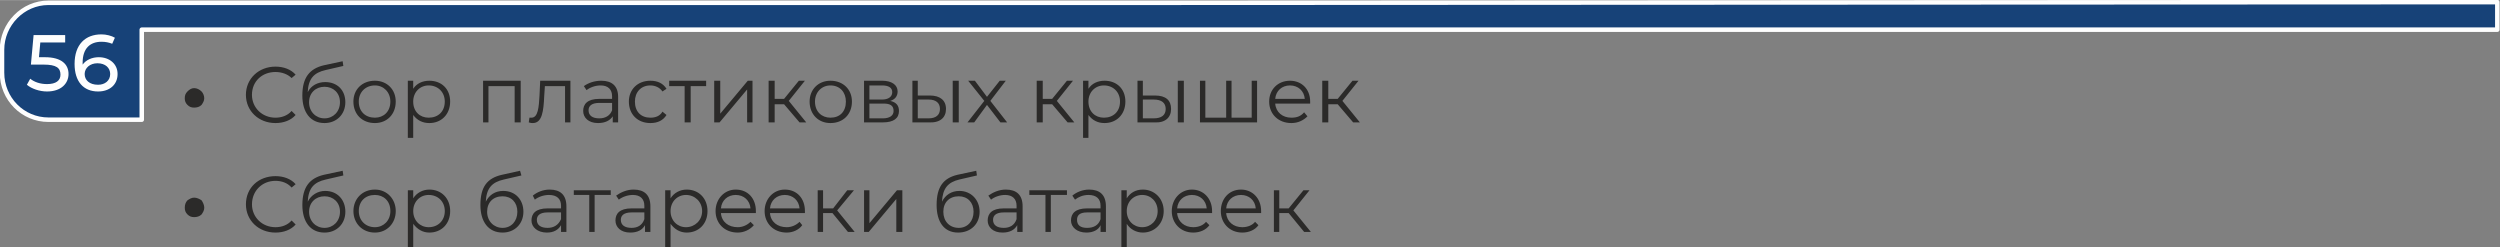 <?xml version="1.0" encoding="UTF-8"?> <svg xmlns="http://www.w3.org/2000/svg" xmlns:xlink="http://www.w3.org/1999/xlink" xml:space="preserve" width="788px" height="78px" version="1.1" style="shape-rendering:geometricPrecision; text-rendering:geometricPrecision; image-rendering:optimizeQuality; fill-rule:evenodd; clip-rule:evenodd" viewBox="0 0 3721 368"><rect x="0" y="0" width="3721" height="368" fill="#808080" stroke="none"/> <defs> <style type="text/css"> .str0 {stroke:#FEFEFE;stroke-width:6.694;stroke-linejoin:round} .fil0 {fill:#174278} .fil2 {fill:#FEFEFE;fill-rule:nonzero} .fil1 {fill:#2B2A29;fill-rule:nonzero} </style> </defs> <g id="Слой_x0020_1">  <g id="_1914722308128"> <path class="fil0 str0" d="M3717 44l-2634 0 -872 0 0 134 -139 0c-38,0 -69,-31 -69,-70l0 -34c0,-38 31,-70 69,-70l139 0 1489 0 18 0 1999 -1c0,30 0,11 0,41z"></path> <path class="fil1" d="M275 146c0,-4 1,-7 4,-10 3,-3 6,-5 10,-5 4,0 8,2 11,5 2,2 4,6 4,10 0,4 -2,7 -4,10 -3,3 -7,4 -11,4 -4,0 -7,-1 -10,-4 -3,-3 -4,-6 -4,-10zm135 37c12,0 23,-4 30,-12l-6 -6c-6,7 -15,10 -24,10 -20,0 -35,-15 -35,-34 0,-20 15,-34 35,-34 9,0 18,3 24,9l6 -5c-7,-8 -18,-12 -30,-12 -25,0 -44,18 -44,42 0,24 19,42 44,42zm74 -61c-11,0 -21,5 -26,15 1,-20 9,-29 27,-33l26 -6 -1 -7 -28 6c-21,5 -32,18 -32,45 0,25 12,41 33,41 18,0 31,-13 31,-31 0,-18 -12,-30 -30,-30zm-1 54c-13,0 -23,-10 -23,-24 0,-14 10,-23 23,-23 13,0 23,9 23,23 0,14 -10,24 -23,24zm75 7c18,0 31,-13 31,-32 0,-18 -13,-31 -31,-31 -19,0 -32,13 -32,31 0,19 13,32 32,32zm0 -8c-14,0 -24,-9 -24,-24 0,-14 10,-24 24,-24 13,0 23,10 23,24 0,15 -10,24 -23,24zm81 -55c-10,0 -19,4 -24,12l0 -12 -8 0 0 85 8 0 0 -34c6,8 14,12 24,12 18,0 31,-13 31,-32 0,-19 -13,-31 -31,-31zm-1 55c-13,0 -23,-9 -23,-24 0,-14 10,-24 23,-24 14,0 24,10 24,24 0,15 -10,24 -24,24zm81 -55l0 62 8 0 0 -54 39 0 0 54 9 0 0 -62 -56 0zm85 0l-1 22c-1,17 -2,33 -12,33 -1,0 -2,0 -3,0l-1 7c3,1 4,1 6,1 14,0 16,-18 17,-40l1 -15 30 0 0 54 8 0 0 -62 -45 0zm91 0c-10,0 -19,3 -26,8l4 6c5,-4 13,-7 21,-7 11,0 17,6 17,16l0 4 -19 0c-18,0 -24,8 -24,18 0,10 8,18 22,18 11,0 18,-4 22,-10l0 9 8 0 0 -38c0,-16 -9,-24 -25,-24zm-3 56c-10,0 -16,-4 -16,-12 0,-6 4,-11 16,-11l19 0 0 11c-3,8 -10,12 -19,12zm76 7c11,0 19,-4 24,-12l-6 -5c-4,7 -11,9 -18,9 -14,0 -23,-9 -23,-24 0,-14 9,-24 23,-24 7,0 14,3 18,9l6 -4c-5,-8 -13,-12 -24,-12 -19,0 -32,13 -32,31 0,19 13,32 32,32zm83 -63l-55 0 0 8 23 0 0 54 9 0 0 -54 23 0 0 -8zm12 62l8 0 41 -49 0 49 8 0 0 -62 -7 0 -41 49 0 -49 -9 0 0 62zm127 0l10 0 -26 -32 24 -30 -9 0 -22 27 -14 0 0 -27 -9 0 0 62 9 0 0 -27 14 0 23 27zm46 1c19,0 32,-13 32,-32 0,-18 -13,-31 -32,-31 -18,0 -31,13 -31,31 0,19 13,32 31,32zm0 -8c-13,0 -23,-9 -23,-24 0,-14 10,-24 23,-24 14,0 23,10 23,24 0,15 -9,24 -23,24zm89 -25c7,-2 11,-7 11,-14 0,-10 -9,-16 -23,-16l-27 0 0 62 28 0c16,0 24,-6 24,-17 0,-8 -4,-13 -13,-15zm-31 -23l19 0c9,0 15,3 15,10 0,7 -6,11 -15,11l-19 0 0 -21zm20 49l-20 0 0 -22 21 0c10,0 15,3 15,11 0,7 -6,11 -16,11zm70 -34l-18 0 0 -22 -8 0 0 62 24 0c17,1 26,-7 26,-20 0,-13 -9,-20 -24,-20zm34 40l9 0 0 -62 -9 0 0 62zm-36 -6l-16 0 0 -28 16 0c11,0 17,5 17,14 0,9 -6,14 -17,14zm117 6l-25 -32 23 -30 -9 0 -19 24 -18 -24 -10 0 24 30 -25 32 10 0 19 -26 20 26 10 0zm90 0l10 0 -26 -32 24 -30 -9 0 -22 27 -14 0 0 -27 -9 0 0 62 9 0 0 -27 14 0 23 27zm55 -62c-10,0 -19,4 -24,12l0 -12 -8 0 0 85 8 0 0 -34c6,8 14,12 24,12 18,0 31,-13 31,-32 0,-19 -13,-31 -31,-31zm-1 55c-13,0 -23,-9 -23,-24 0,-14 10,-24 23,-24 14,0 24,10 24,24 0,15 -10,24 -24,24zm76 -33l-18 0 0 -22 -8 0 0 62 25 0c16,1 25,-7 25,-20 0,-13 -8,-20 -24,-20zm34 40l9 0 0 -62 -9 0 0 62zm-36 -6l-16 0 0 -28 16 0c12,0 18,5 18,14 0,9 -6,14 -18,14zm146 -56l0 55 -30 0 0 -55 -8 0 0 55 -31 0 0 -55 -8 0 0 62 85 0 0 -62 -8 0zm87 31c0,-19 -13,-31 -30,-31 -18,0 -31,13 -31,31 0,19 14,32 33,32 10,0 18,-4 24,-10l-5 -6c-5,6 -11,8 -19,8 -13,0 -23,-8 -24,-21l52 0c0,-1 0,-2 0,-3zm-30 -24c12,0 21,8 22,20l-44 0c1,-12 10,-20 22,-20zm94 55l10 0 -26 -32 24 -30 -9 0 -22 27 -14 0 0 -27 -9 0 0 62 9 0 0 -27 14 0 23 27zm-1739 127c0,-4 1,-8 4,-11 3,-2 6,-4 10,-4 4,0 8,2 11,4 2,3 4,7 4,11 0,4 -2,7 -4,10 -3,3 -7,4 -11,4 -4,0 -7,-1 -10,-4 -3,-3 -4,-6 -4,-10zm135 37c12,0 23,-4 30,-12l-6 -6c-6,7 -15,10 -24,10 -20,0 -35,-15 -35,-34 0,-20 15,-35 35,-35 9,0 18,3 24,10l6 -5c-7,-8 -18,-12 -30,-12 -25,0 -44,17 -44,42 0,24 19,42 44,42zm74 -62c-11,0 -21,6 -26,16 1,-20 9,-29 27,-33l26 -6 -1 -7 -28 6c-21,5 -32,18 -32,45 0,25 12,41 33,41 18,0 31,-13 31,-31 0,-18 -12,-31 -30,-31zm-1 55c-13,0 -23,-10 -23,-24 0,-14 10,-23 23,-23 13,0 23,9 23,23 0,14 -10,24 -23,24zm75 7c18,0 31,-14 31,-32 0,-18 -13,-32 -31,-32 -19,0 -32,14 -32,32 0,18 13,32 32,32zm0 -8c-14,0 -24,-10 -24,-24 0,-15 10,-24 24,-24 13,0 23,9 23,24 0,14 -10,24 -23,24zm81 -56c-10,0 -19,5 -24,13l0 -12 -8 0 0 85 8 0 0 -35c6,8 14,13 24,13 18,0 31,-13 31,-32 0,-19 -13,-32 -31,-32zm-1 56c-13,0 -23,-10 -23,-24 0,-14 10,-24 23,-24 14,0 24,10 24,24 0,14 -10,24 -24,24zm111 -54c-12,0 -21,6 -26,16 1,-20 9,-29 27,-33l26 -6 -2 -7 -27 6c-22,5 -32,18 -32,45 0,25 12,41 33,41 18,0 31,-13 31,-31 0,-18 -12,-31 -30,-31zm-1 55c-13,0 -23,-10 -23,-24 0,-14 9,-23 23,-23 13,0 22,9 22,23 0,14 -9,24 -22,24zm70 -57c-10,0 -19,4 -25,9l3 6c5,-4 13,-7 21,-7 12,0 18,6 18,16l0 4 -20 0c-18,0 -24,8 -24,18 0,10 9,18 23,18 10,0 17,-4 21,-11l0 10 8 0 0 -38c0,-17 -9,-25 -25,-25zm-3 57c-10,0 -16,-4 -16,-12 0,-6 4,-11 16,-11l20 0 0 10c-4,9 -11,13 -20,13zm94 -56l-55 0 0 7 23 0 0 55 8 0 0 -55 24 0 0 -7zm34 -1c-10,0 -19,4 -26,9l4 6c5,-4 13,-7 21,-7 11,0 17,6 17,16l0 4 -19 0c-18,0 -24,8 -24,18 0,10 8,18 22,18 11,0 18,-4 22,-11l0 10 8 0 0 -38c0,-17 -9,-25 -25,-25zm-3 57c-10,0 -16,-4 -16,-12 0,-6 4,-11 16,-11l19 0 0 10c-3,9 -10,13 -19,13zm82 -57c-10,0 -19,5 -24,13l0 -12 -8 0 0 85 8 0 0 -35c6,8 14,13 24,13 18,0 31,-13 31,-32 0,-19 -13,-32 -31,-32zm-1 56c-13,0 -23,-10 -23,-24 0,-14 10,-24 23,-24 13,0 24,10 24,24 0,14 -11,24 -24,24zm104 -24c0,-19 -12,-32 -30,-32 -17,0 -30,14 -30,32 0,18 13,32 33,32 9,0 18,-4 24,-11l-5 -5c-5,5 -12,8 -19,8 -14,0 -24,-8 -25,-21l52 0c0,-1 0,-2 0,-3zm-30 -24c12,0 21,8 22,20l-44 0c1,-12 10,-20 22,-20zm103 24c0,-19 -12,-32 -30,-32 -17,0 -30,14 -30,32 0,18 13,32 33,32 9,0 18,-4 23,-11l-4 -5c-5,5 -12,8 -19,8 -14,0 -24,-8 -25,-21l52 0c0,-1 0,-2 0,-3zm-30 -24c12,0 21,8 22,20l-44 0c1,-12 10,-20 22,-20zm94 55l10 0 -26 -32 25 -30 -10 0 -21 27 -15 0 0 -27 -8 0 0 62 8 0 0 -28 14 0 23 28zm24 0l7 0 41 -49 0 49 9 0 0 -62 -8 0 -41 49 0 -49 -8 0 0 62zm142 -61c-12,0 -21,6 -26,16 1,-20 9,-29 26,-33l26 -6 -1 -7 -28 6c-21,5 -31,18 -31,45 0,25 11,41 32,41 19,0 32,-13 32,-31 0,-18 -13,-31 -30,-31zm-1 55c-14,0 -23,-10 -23,-24 0,-14 9,-23 23,-23 13,0 22,9 22,23 0,14 -9,24 -22,24zm70 -57c-10,0 -19,4 -26,9l4 6c5,-4 13,-7 21,-7 11,0 17,6 17,16l0 4 -19 0c-18,0 -24,8 -24,18 0,10 8,18 22,18 11,0 18,-4 22,-11l0 10 8 0 0 -38c0,-17 -9,-25 -25,-25zm-3 57c-10,0 -16,-4 -16,-12 0,-6 4,-11 16,-11l19 0 0 10c-3,9 -10,13 -19,13zm94 -56l-56 0 0 7 24 0 0 55 8 0 0 -55 24 0 0 -7zm33 -1c-10,0 -19,4 -25,9l4 6c5,-4 12,-7 20,-7 12,0 18,6 18,16l0 4 -20 0c-18,0 -24,8 -24,18 0,10 9,18 23,18 10,0 18,-4 21,-11l0 10 8 0 0 -38c0,-17 -9,-25 -25,-25zm-3 57c-10,0 -15,-4 -15,-12 0,-6 3,-11 15,-11l20 0 0 10c-3,9 -10,13 -20,13zm83 -57c-11,0 -19,5 -24,13l0 -12 -8 0 0 85 8 0 0 -35c5,8 14,13 24,13 17,0 31,-13 31,-32 0,-19 -14,-32 -31,-32zm-1 56c-13,0 -23,-10 -23,-24 0,-14 10,-24 23,-24 13,0 23,10 23,24 0,14 -10,24 -23,24zm104 -24c0,-19 -13,-32 -30,-32 -17,0 -30,14 -30,32 0,18 13,32 32,32 10,0 19,-4 24,-11l-5 -5c-4,5 -11,8 -19,8 -13,0 -23,-8 -24,-21l52 0c0,-1 0,-2 0,-3zm-30 -24c12,0 21,8 22,20l-44 0c1,-12 10,-20 22,-20zm103 24c0,-19 -13,-32 -30,-32 -18,0 -30,14 -30,32 0,18 13,32 32,32 10,0 19,-4 24,-11l-5 -5c-4,5 -11,8 -19,8 -13,0 -23,-8 -24,-21l52 0c0,-1 0,-2 0,-3zm-30 -24c12,0 21,8 22,20l-44 0c1,-12 10,-20 22,-20zm94 55l10 0 -26 -32 24 -30 -9 0 -22 27 -14 0 0 -27 -8 0 0 62 8 0 0 -28 14 0 23 28z"></path> <path class="fil2" d="M67 85l-9 0 2 -22 37 0 0 -11 -47 0 -4 44 19 0c19,0 25,5 25,15 0,9 -7,14 -20,14 -10,0 -19,-3 -25,-8l-5 9c7,6 19,10 30,10 21,0 32,-12 32,-26 0,-14 -10,-25 -35,-25zm80 0c-10,0 -19,4 -24,11 0,-1 0,-2 0,-3 0,-21 11,-31 28,-31 6,0 11,1 16,3l4 -9c-5,-3 -13,-5 -20,-5 -24,0 -40,15 -40,44 0,26 13,41 35,41 17,0 29,-10 29,-26 0,-15 -12,-25 -28,-25zm-1 41c-13,0 -20,-7 -20,-16 0,-9 8,-16 19,-16 12,0 19,7 19,16 0,10 -8,16 -18,16z"></path> </g> </g> </svg> 